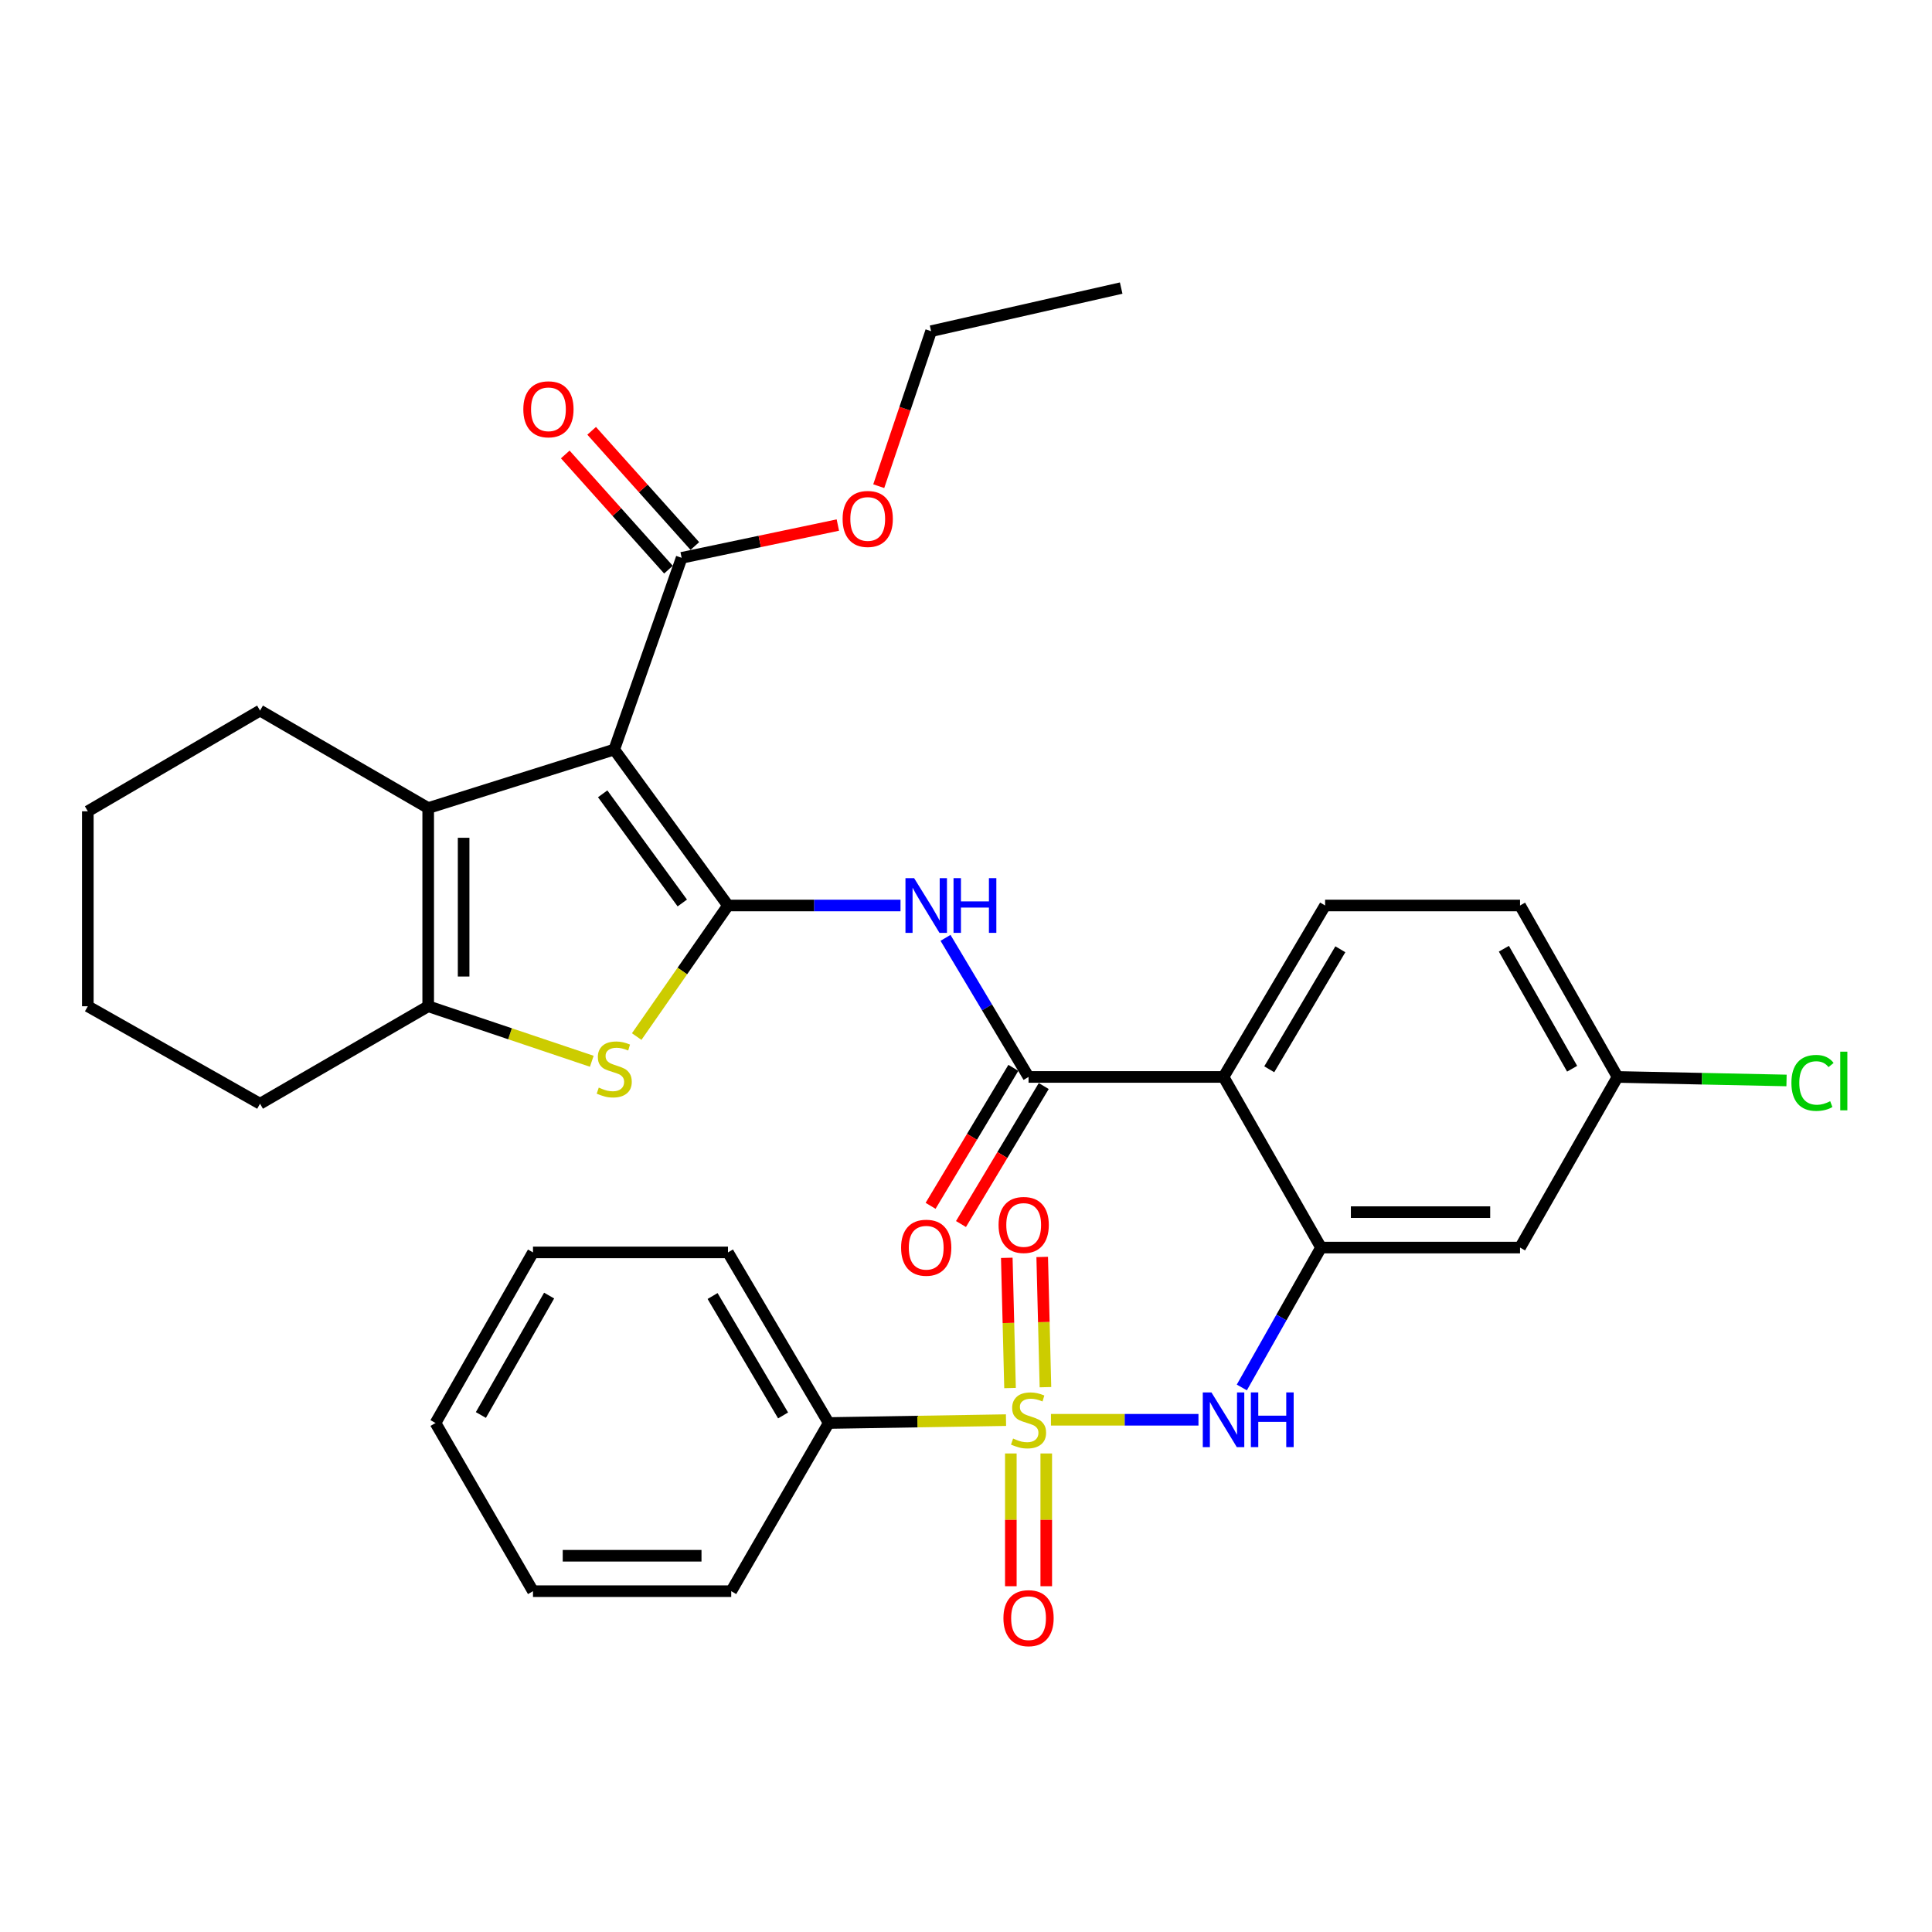<?xml version='1.0' encoding='iso-8859-1'?>
<svg version='1.1' baseProfile='full'
              xmlns='http://www.w3.org/2000/svg'
                      xmlns:rdkit='http://www.rdkit.org/xml'
                      xmlns:xlink='http://www.w3.org/1999/xlink'
                  xml:space='preserve'
width='1000px' height='1000px' viewBox='0 0 1000 1000'>
<!-- END OF HEADER -->
<rect style='opacity:1.0;fill:#FFFFFF;stroke:none' width='1000' height='1000' x='0' y='0'> </rect>
<path class='bond-0' d='M 376.801,468.683 L 317.925,387.968' style='fill:none;fill-rule:evenodd;stroke:#000000;stroke-width:6px;stroke-linecap:butt;stroke-linejoin:miter;stroke-opacity:1' />
<path class='bond-0' d='M 353.156,467.381 L 311.943,410.88' style='fill:none;fill-rule:evenodd;stroke:#000000;stroke-width:6px;stroke-linecap:butt;stroke-linejoin:miter;stroke-opacity:1' />
<path class='bond-2' d='M 376.801,468.683 L 353.177,502.603' style='fill:none;fill-rule:evenodd;stroke:#000000;stroke-width:6px;stroke-linecap:butt;stroke-linejoin:miter;stroke-opacity:1' />
<path class='bond-2' d='M 353.177,502.603 L 329.552,536.523' style='fill:none;fill-rule:evenodd;stroke:#CCCC00;stroke-width:6px;stroke-linecap:butt;stroke-linejoin:miter;stroke-opacity:1' />
<path class='bond-4' d='M 376.801,468.683 L 421.451,468.683' style='fill:none;fill-rule:evenodd;stroke:#000000;stroke-width:6px;stroke-linecap:butt;stroke-linejoin:miter;stroke-opacity:1' />
<path class='bond-4' d='M 421.451,468.683 L 466.101,468.683' style='fill:none;fill-rule:evenodd;stroke:#0000FF;stroke-width:6px;stroke-linecap:butt;stroke-linejoin:miter;stroke-opacity:1' />
<path class='bond-3' d='M 317.925,387.968 L 221.635,418.241' style='fill:none;fill-rule:evenodd;stroke:#000000;stroke-width:6px;stroke-linecap:butt;stroke-linejoin:miter;stroke-opacity:1' />
<path class='bond-10' d='M 317.925,387.968 L 352.822,288.734' style='fill:none;fill-rule:evenodd;stroke:#000000;stroke-width:6px;stroke-linecap:butt;stroke-linejoin:miter;stroke-opacity:1' />
<path class='bond-1' d='M 543.977,734.868 L 582.152,734.868' style='fill:none;fill-rule:evenodd;stroke:#CCCC00;stroke-width:6px;stroke-linecap:butt;stroke-linejoin:miter;stroke-opacity:1' />
<path class='bond-1' d='M 582.152,734.868 L 620.326,734.868' style='fill:none;fill-rule:evenodd;stroke:#0000FF;stroke-width:6px;stroke-linecap:butt;stroke-linejoin:miter;stroke-opacity:1' />
<path class='bond-12' d='M 523.207,752.314 L 523.207,786.669' style='fill:none;fill-rule:evenodd;stroke:#CCCC00;stroke-width:6px;stroke-linecap:butt;stroke-linejoin:miter;stroke-opacity:1' />
<path class='bond-12' d='M 523.207,786.669 L 523.207,821.025' style='fill:none;fill-rule:evenodd;stroke:#FF0000;stroke-width:6px;stroke-linecap:butt;stroke-linejoin:miter;stroke-opacity:1' />
<path class='bond-12' d='M 541.542,752.314 L 541.542,786.669' style='fill:none;fill-rule:evenodd;stroke:#CCCC00;stroke-width:6px;stroke-linecap:butt;stroke-linejoin:miter;stroke-opacity:1' />
<path class='bond-12' d='M 541.542,786.669 L 541.542,821.025' style='fill:none;fill-rule:evenodd;stroke:#FF0000;stroke-width:6px;stroke-linecap:butt;stroke-linejoin:miter;stroke-opacity:1' />
<path class='bond-13' d='M 541.124,717.996 L 540.284,684.295' style='fill:none;fill-rule:evenodd;stroke:#CCCC00;stroke-width:6px;stroke-linecap:butt;stroke-linejoin:miter;stroke-opacity:1' />
<path class='bond-13' d='M 540.284,684.295 L 539.443,650.593' style='fill:none;fill-rule:evenodd;stroke:#FF0000;stroke-width:6px;stroke-linecap:butt;stroke-linejoin:miter;stroke-opacity:1' />
<path class='bond-13' d='M 522.794,718.453 L 521.954,684.752' style='fill:none;fill-rule:evenodd;stroke:#CCCC00;stroke-width:6px;stroke-linecap:butt;stroke-linejoin:miter;stroke-opacity:1' />
<path class='bond-13' d='M 521.954,684.752 L 521.114,651.05' style='fill:none;fill-rule:evenodd;stroke:#FF0000;stroke-width:6px;stroke-linecap:butt;stroke-linejoin:miter;stroke-opacity:1' />
<path class='bond-15' d='M 520.708,735.058 L 474.821,735.804' style='fill:none;fill-rule:evenodd;stroke:#CCCC00;stroke-width:6px;stroke-linecap:butt;stroke-linejoin:miter;stroke-opacity:1' />
<path class='bond-15' d='M 474.821,735.804 L 428.934,736.549' style='fill:none;fill-rule:evenodd;stroke:#000000;stroke-width:6px;stroke-linecap:butt;stroke-linejoin:miter;stroke-opacity:1' />
<path class='bond-7' d='M 306.305,549.311 L 263.97,535.074' style='fill:none;fill-rule:evenodd;stroke:#CCCC00;stroke-width:6px;stroke-linecap:butt;stroke-linejoin:miter;stroke-opacity:1' />
<path class='bond-7' d='M 263.97,535.074 L 221.635,520.836' style='fill:none;fill-rule:evenodd;stroke:#000000;stroke-width:6px;stroke-linecap:butt;stroke-linejoin:miter;stroke-opacity:1' />
<path class='bond-21' d='M 221.635,418.241 L 134.594,367.789' style='fill:none;fill-rule:evenodd;stroke:#000000;stroke-width:6px;stroke-linecap:butt;stroke-linejoin:miter;stroke-opacity:1' />
<path class='bond-33' d='M 221.635,418.241 L 221.635,520.836' style='fill:none;fill-rule:evenodd;stroke:#000000;stroke-width:6px;stroke-linecap:butt;stroke-linejoin:miter;stroke-opacity:1' />
<path class='bond-33' d='M 239.97,433.631 L 239.97,505.447' style='fill:none;fill-rule:evenodd;stroke:#000000;stroke-width:6px;stroke-linecap:butt;stroke-linejoin:miter;stroke-opacity:1' />
<path class='bond-6' d='M 489.4,485.427 L 510.887,521.426' style='fill:none;fill-rule:evenodd;stroke:#0000FF;stroke-width:6px;stroke-linecap:butt;stroke-linejoin:miter;stroke-opacity:1' />
<path class='bond-6' d='M 510.887,521.426 L 532.374,557.425' style='fill:none;fill-rule:evenodd;stroke:#000000;stroke-width:6px;stroke-linecap:butt;stroke-linejoin:miter;stroke-opacity:1' />
<path class='bond-5' d='M 633.299,557.425 L 532.374,557.425' style='fill:none;fill-rule:evenodd;stroke:#000000;stroke-width:6px;stroke-linecap:butt;stroke-linejoin:miter;stroke-opacity:1' />
<path class='bond-8' d='M 633.299,557.425 L 683.761,645.739' style='fill:none;fill-rule:evenodd;stroke:#000000;stroke-width:6px;stroke-linecap:butt;stroke-linejoin:miter;stroke-opacity:1' />
<path class='bond-14' d='M 633.299,557.425 L 685.87,468.683' style='fill:none;fill-rule:evenodd;stroke:#000000;stroke-width:6px;stroke-linecap:butt;stroke-linejoin:miter;stroke-opacity:1' />
<path class='bond-14' d='M 656.959,553.459 L 693.759,491.34' style='fill:none;fill-rule:evenodd;stroke:#000000;stroke-width:6px;stroke-linecap:butt;stroke-linejoin:miter;stroke-opacity:1' />
<path class='bond-16' d='M 524.512,552.71 L 503.095,588.42' style='fill:none;fill-rule:evenodd;stroke:#000000;stroke-width:6px;stroke-linecap:butt;stroke-linejoin:miter;stroke-opacity:1' />
<path class='bond-16' d='M 503.095,588.42 L 481.677,624.13' style='fill:none;fill-rule:evenodd;stroke:#FF0000;stroke-width:6px;stroke-linecap:butt;stroke-linejoin:miter;stroke-opacity:1' />
<path class='bond-16' d='M 540.236,562.141 L 518.818,597.85' style='fill:none;fill-rule:evenodd;stroke:#000000;stroke-width:6px;stroke-linecap:butt;stroke-linejoin:miter;stroke-opacity:1' />
<path class='bond-16' d='M 518.818,597.85 L 497.401,633.56' style='fill:none;fill-rule:evenodd;stroke:#FF0000;stroke-width:6px;stroke-linecap:butt;stroke-linejoin:miter;stroke-opacity:1' />
<path class='bond-23' d='M 221.635,520.836 L 134.594,571.289' style='fill:none;fill-rule:evenodd;stroke:#000000;stroke-width:6px;stroke-linecap:butt;stroke-linejoin:miter;stroke-opacity:1' />
<path class='bond-9' d='M 683.761,645.739 L 663.263,681.944' style='fill:none;fill-rule:evenodd;stroke:#000000;stroke-width:6px;stroke-linecap:butt;stroke-linejoin:miter;stroke-opacity:1' />
<path class='bond-9' d='M 663.263,681.944 L 642.766,718.148' style='fill:none;fill-rule:evenodd;stroke:#0000FF;stroke-width:6px;stroke-linecap:butt;stroke-linejoin:miter;stroke-opacity:1' />
<path class='bond-11' d='M 683.761,645.739 L 786.774,645.739' style='fill:none;fill-rule:evenodd;stroke:#000000;stroke-width:6px;stroke-linecap:butt;stroke-linejoin:miter;stroke-opacity:1' />
<path class='bond-11' d='M 699.213,627.404 L 771.322,627.404' style='fill:none;fill-rule:evenodd;stroke:#000000;stroke-width:6px;stroke-linecap:butt;stroke-linejoin:miter;stroke-opacity:1' />
<path class='bond-17' d='M 359.651,282.617 L 332.944,252.805' style='fill:none;fill-rule:evenodd;stroke:#000000;stroke-width:6px;stroke-linecap:butt;stroke-linejoin:miter;stroke-opacity:1' />
<path class='bond-17' d='M 332.944,252.805 L 306.237,222.994' style='fill:none;fill-rule:evenodd;stroke:#FF0000;stroke-width:6px;stroke-linecap:butt;stroke-linejoin:miter;stroke-opacity:1' />
<path class='bond-17' d='M 345.994,294.851 L 319.288,265.04' style='fill:none;fill-rule:evenodd;stroke:#000000;stroke-width:6px;stroke-linecap:butt;stroke-linejoin:miter;stroke-opacity:1' />
<path class='bond-17' d='M 319.288,265.04 L 292.581,235.228' style='fill:none;fill-rule:evenodd;stroke:#FF0000;stroke-width:6px;stroke-linecap:butt;stroke-linejoin:miter;stroke-opacity:1' />
<path class='bond-20' d='M 352.822,288.734 L 393.247,280.252' style='fill:none;fill-rule:evenodd;stroke:#000000;stroke-width:6px;stroke-linecap:butt;stroke-linejoin:miter;stroke-opacity:1' />
<path class='bond-20' d='M 393.247,280.252 L 433.673,271.769' style='fill:none;fill-rule:evenodd;stroke:#FF0000;stroke-width:6px;stroke-linecap:butt;stroke-linejoin:miter;stroke-opacity:1' />
<path class='bond-35' d='M 786.774,645.739 L 837.236,557.425' style='fill:none;fill-rule:evenodd;stroke:#000000;stroke-width:6px;stroke-linecap:butt;stroke-linejoin:miter;stroke-opacity:1' />
<path class='bond-19' d='M 685.87,468.683 L 786.774,468.683' style='fill:none;fill-rule:evenodd;stroke:#000000;stroke-width:6px;stroke-linecap:butt;stroke-linejoin:miter;stroke-opacity:1' />
<path class='bond-24' d='M 428.934,736.549 L 376.801,648.245' style='fill:none;fill-rule:evenodd;stroke:#000000;stroke-width:6px;stroke-linecap:butt;stroke-linejoin:miter;stroke-opacity:1' />
<path class='bond-24' d='M 405.325,732.625 L 368.832,670.812' style='fill:none;fill-rule:evenodd;stroke:#000000;stroke-width:6px;stroke-linecap:butt;stroke-linejoin:miter;stroke-opacity:1' />
<path class='bond-25' d='M 428.934,736.549 L 378.481,823.59' style='fill:none;fill-rule:evenodd;stroke:#000000;stroke-width:6px;stroke-linecap:butt;stroke-linejoin:miter;stroke-opacity:1' />
<path class='bond-18' d='M 837.236,557.425 L 786.774,468.683' style='fill:none;fill-rule:evenodd;stroke:#000000;stroke-width:6px;stroke-linecap:butt;stroke-linejoin:miter;stroke-opacity:1' />
<path class='bond-18' d='M 813.728,553.177 L 778.405,491.058' style='fill:none;fill-rule:evenodd;stroke:#000000;stroke-width:6px;stroke-linecap:butt;stroke-linejoin:miter;stroke-opacity:1' />
<path class='bond-22' d='M 837.236,557.425 L 880.972,558.335' style='fill:none;fill-rule:evenodd;stroke:#000000;stroke-width:6px;stroke-linecap:butt;stroke-linejoin:miter;stroke-opacity:1' />
<path class='bond-22' d='M 880.972,558.335 L 924.707,559.244' style='fill:none;fill-rule:evenodd;stroke:#00CC00;stroke-width:6px;stroke-linecap:butt;stroke-linejoin:miter;stroke-opacity:1' />
<path class='bond-26' d='M 454.835,251.643 L 468.384,211.531' style='fill:none;fill-rule:evenodd;stroke:#FF0000;stroke-width:6px;stroke-linecap:butt;stroke-linejoin:miter;stroke-opacity:1' />
<path class='bond-26' d='M 468.384,211.531 L 481.932,171.42' style='fill:none;fill-rule:evenodd;stroke:#000000;stroke-width:6px;stroke-linecap:butt;stroke-linejoin:miter;stroke-opacity:1' />
<path class='bond-27' d='M 134.594,367.789 L 45.455,419.922' style='fill:none;fill-rule:evenodd;stroke:#000000;stroke-width:6px;stroke-linecap:butt;stroke-linejoin:miter;stroke-opacity:1' />
<path class='bond-28' d='M 134.594,571.289 L 45.455,520.836' style='fill:none;fill-rule:evenodd;stroke:#000000;stroke-width:6px;stroke-linecap:butt;stroke-linejoin:miter;stroke-opacity:1' />
<path class='bond-31' d='M 376.801,648.245 L 275.876,648.245' style='fill:none;fill-rule:evenodd;stroke:#000000;stroke-width:6px;stroke-linecap:butt;stroke-linejoin:miter;stroke-opacity:1' />
<path class='bond-30' d='M 378.481,823.59 L 275.876,823.59' style='fill:none;fill-rule:evenodd;stroke:#000000;stroke-width:6px;stroke-linecap:butt;stroke-linejoin:miter;stroke-opacity:1' />
<path class='bond-30' d='M 363.091,805.255 L 291.267,805.255' style='fill:none;fill-rule:evenodd;stroke:#000000;stroke-width:6px;stroke-linecap:butt;stroke-linejoin:miter;stroke-opacity:1' />
<path class='bond-29' d='M 481.932,171.42 L 580.32,149.112' style='fill:none;fill-rule:evenodd;stroke:#000000;stroke-width:6px;stroke-linecap:butt;stroke-linejoin:miter;stroke-opacity:1' />
<path class='bond-34' d='M 45.455,419.922 L 45.455,520.836' style='fill:none;fill-rule:evenodd;stroke:#000000;stroke-width:6px;stroke-linecap:butt;stroke-linejoin:miter;stroke-opacity:1' />
<path class='bond-32' d='M 275.876,823.59 L 225.414,736.549' style='fill:none;fill-rule:evenodd;stroke:#000000;stroke-width:6px;stroke-linecap:butt;stroke-linejoin:miter;stroke-opacity:1' />
<path class='bond-36' d='M 275.876,648.245 L 225.414,736.549' style='fill:none;fill-rule:evenodd;stroke:#000000;stroke-width:6px;stroke-linecap:butt;stroke-linejoin:miter;stroke-opacity:1' />
<path class='bond-36' d='M 284.226,670.588 L 248.902,732.401' style='fill:none;fill-rule:evenodd;stroke:#000000;stroke-width:6px;stroke-linecap:butt;stroke-linejoin:miter;stroke-opacity:1' />
<path  class='atom-2' d='M 524.374 744.588
Q 524.694 744.708, 526.014 745.268
Q 527.334 745.828, 528.774 746.188
Q 530.254 746.508, 531.694 746.508
Q 534.374 746.508, 535.934 745.228
Q 537.494 743.908, 537.494 741.628
Q 537.494 740.068, 536.694 739.108
Q 535.934 738.148, 534.734 737.628
Q 533.534 737.108, 531.534 736.508
Q 529.014 735.748, 527.494 735.028
Q 526.014 734.308, 524.934 732.788
Q 523.894 731.268, 523.894 728.708
Q 523.894 725.148, 526.294 722.948
Q 528.734 720.748, 533.534 720.748
Q 536.814 720.748, 540.534 722.308
L 539.614 725.388
Q 536.214 723.988, 533.654 723.988
Q 530.894 723.988, 529.374 725.148
Q 527.854 726.268, 527.894 728.228
Q 527.894 729.748, 528.654 730.668
Q 529.454 731.588, 530.574 732.108
Q 531.734 732.628, 533.654 733.228
Q 536.214 734.028, 537.734 734.828
Q 539.254 735.628, 540.334 737.268
Q 541.454 738.868, 541.454 741.628
Q 541.454 745.548, 538.814 747.668
Q 536.214 749.748, 531.854 749.748
Q 529.334 749.748, 527.414 749.188
Q 525.534 748.668, 523.294 747.748
L 524.374 744.588
' fill='#CCCC00'/>
<path  class='atom-3' d='M 309.925 562.938
Q 310.245 563.058, 311.565 563.618
Q 312.885 564.178, 314.325 564.538
Q 315.805 564.858, 317.245 564.858
Q 319.925 564.858, 321.485 563.578
Q 323.045 562.258, 323.045 559.978
Q 323.045 558.418, 322.245 557.458
Q 321.485 556.498, 320.285 555.978
Q 319.085 555.458, 317.085 554.858
Q 314.565 554.098, 313.045 553.378
Q 311.565 552.658, 310.485 551.138
Q 309.445 549.618, 309.445 547.058
Q 309.445 543.498, 311.845 541.298
Q 314.285 539.098, 319.085 539.098
Q 322.365 539.098, 326.085 540.658
L 325.165 543.738
Q 321.765 542.338, 319.205 542.338
Q 316.445 542.338, 314.925 543.498
Q 313.405 544.618, 313.445 546.578
Q 313.445 548.098, 314.205 549.018
Q 315.005 549.938, 316.125 550.458
Q 317.285 550.978, 319.205 551.578
Q 321.765 552.378, 323.285 553.178
Q 324.805 553.978, 325.885 555.618
Q 327.005 557.218, 327.005 559.978
Q 327.005 563.898, 324.365 566.018
Q 321.765 568.098, 317.405 568.098
Q 314.885 568.098, 312.965 567.538
Q 311.085 567.018, 308.845 566.098
L 309.925 562.938
' fill='#CCCC00'/>
<path  class='atom-5' d='M 473.146 454.523
L 482.426 469.523
Q 483.346 471.003, 484.826 473.683
Q 486.306 476.363, 486.386 476.523
L 486.386 454.523
L 490.146 454.523
L 490.146 482.843
L 486.266 482.843
L 476.306 466.443
Q 475.146 464.523, 473.906 462.323
Q 472.706 460.123, 472.346 459.443
L 472.346 482.843
L 468.666 482.843
L 468.666 454.523
L 473.146 454.523
' fill='#0000FF'/>
<path  class='atom-5' d='M 493.546 454.523
L 497.386 454.523
L 497.386 466.563
L 511.866 466.563
L 511.866 454.523
L 515.706 454.523
L 515.706 482.843
L 511.866 482.843
L 511.866 469.763
L 497.386 469.763
L 497.386 482.843
L 493.546 482.843
L 493.546 454.523
' fill='#0000FF'/>
<path  class='atom-10' d='M 627.039 720.708
L 636.319 735.708
Q 637.239 737.188, 638.719 739.868
Q 640.199 742.548, 640.279 742.708
L 640.279 720.708
L 644.039 720.708
L 644.039 749.028
L 640.159 749.028
L 630.199 732.628
Q 629.039 730.708, 627.799 728.508
Q 626.599 726.308, 626.239 725.628
L 626.239 749.028
L 622.559 749.028
L 622.559 720.708
L 627.039 720.708
' fill='#0000FF'/>
<path  class='atom-10' d='M 647.439 720.708
L 651.279 720.708
L 651.279 732.748
L 665.759 732.748
L 665.759 720.708
L 669.599 720.708
L 669.599 749.028
L 665.759 749.028
L 665.759 735.948
L 651.279 735.948
L 651.279 749.028
L 647.439 749.028
L 647.439 720.708
' fill='#0000FF'/>
<path  class='atom-13' d='M 519.374 837.554
Q 519.374 830.754, 522.734 826.954
Q 526.094 823.154, 532.374 823.154
Q 538.654 823.154, 542.014 826.954
Q 545.374 830.754, 545.374 837.554
Q 545.374 844.434, 541.974 848.354
Q 538.574 852.234, 532.374 852.234
Q 526.134 852.234, 522.734 848.354
Q 519.374 844.474, 519.374 837.554
M 532.374 849.034
Q 536.694 849.034, 539.014 846.154
Q 541.374 843.234, 541.374 837.554
Q 541.374 831.994, 539.014 829.194
Q 536.694 826.354, 532.374 826.354
Q 528.054 826.354, 525.694 829.154
Q 523.374 831.954, 523.374 837.554
Q 523.374 843.274, 525.694 846.154
Q 528.054 849.034, 532.374 849.034
' fill='#FF0000'/>
<path  class='atom-14' d='M 516.858 634.034
Q 516.858 627.234, 520.218 623.434
Q 523.578 619.634, 529.858 619.634
Q 536.138 619.634, 539.498 623.434
Q 542.858 627.234, 542.858 634.034
Q 542.858 640.914, 539.458 644.834
Q 536.058 648.714, 529.858 648.714
Q 523.618 648.714, 520.218 644.834
Q 516.858 640.954, 516.858 634.034
M 529.858 645.514
Q 534.178 645.514, 536.498 642.634
Q 538.858 639.714, 538.858 634.034
Q 538.858 628.474, 536.498 625.674
Q 534.178 622.834, 529.858 622.834
Q 525.538 622.834, 523.178 625.634
Q 520.858 628.434, 520.858 634.034
Q 520.858 639.754, 523.178 642.634
Q 525.538 645.514, 529.858 645.514
' fill='#FF0000'/>
<path  class='atom-17' d='M 466.406 645.819
Q 466.406 639.019, 469.766 635.219
Q 473.126 631.419, 479.406 631.419
Q 485.686 631.419, 489.046 635.219
Q 492.406 639.019, 492.406 645.819
Q 492.406 652.699, 489.006 656.619
Q 485.606 660.499, 479.406 660.499
Q 473.166 660.499, 469.766 656.619
Q 466.406 652.739, 466.406 645.819
M 479.406 657.299
Q 483.726 657.299, 486.046 654.419
Q 488.406 651.499, 488.406 645.819
Q 488.406 640.259, 486.046 637.459
Q 483.726 634.619, 479.406 634.619
Q 475.086 634.619, 472.726 637.419
Q 470.406 640.219, 470.406 645.819
Q 470.406 651.539, 472.726 654.419
Q 475.086 657.299, 479.406 657.299
' fill='#FF0000'/>
<path  class='atom-18' d='M 270.872 211.848
Q 270.872 205.048, 274.232 201.248
Q 277.592 197.448, 283.872 197.448
Q 290.152 197.448, 293.512 201.248
Q 296.872 205.048, 296.872 211.848
Q 296.872 218.728, 293.472 222.648
Q 290.072 226.528, 283.872 226.528
Q 277.632 226.528, 274.232 222.648
Q 270.872 218.768, 270.872 211.848
M 283.872 223.328
Q 288.192 223.328, 290.512 220.448
Q 292.872 217.528, 292.872 211.848
Q 292.872 206.288, 290.512 203.488
Q 288.192 200.648, 283.872 200.648
Q 279.552 200.648, 277.192 203.448
Q 274.872 206.248, 274.872 211.848
Q 274.872 217.568, 277.192 220.448
Q 279.552 223.328, 283.872 223.328
' fill='#FF0000'/>
<path  class='atom-21' d='M 436.133 268.605
Q 436.133 261.805, 439.493 258.005
Q 442.853 254.205, 449.133 254.205
Q 455.413 254.205, 458.773 258.005
Q 462.133 261.805, 462.133 268.605
Q 462.133 275.485, 458.733 279.405
Q 455.333 283.285, 449.133 283.285
Q 442.893 283.285, 439.493 279.405
Q 436.133 275.525, 436.133 268.605
M 449.133 280.085
Q 453.453 280.085, 455.773 277.205
Q 458.133 274.285, 458.133 268.605
Q 458.133 263.045, 455.773 260.245
Q 453.453 257.405, 449.133 257.405
Q 444.813 257.405, 442.453 260.205
Q 440.133 263.005, 440.133 268.605
Q 440.133 274.325, 442.453 277.205
Q 444.813 280.085, 449.133 280.085
' fill='#FF0000'/>
<path  class='atom-23' d='M 927.231 560.504
Q 927.231 553.464, 930.511 549.784
Q 933.831 546.064, 940.111 546.064
Q 945.951 546.064, 949.071 550.184
L 946.431 552.344
Q 944.151 549.344, 940.111 549.344
Q 935.831 549.344, 933.551 552.224
Q 931.311 555.064, 931.311 560.504
Q 931.311 566.104, 933.631 568.984
Q 935.991 571.864, 940.551 571.864
Q 943.671 571.864, 947.311 569.984
L 948.431 572.984
Q 946.951 573.944, 944.711 574.504
Q 942.471 575.064, 939.991 575.064
Q 933.831 575.064, 930.511 571.304
Q 927.231 567.544, 927.231 560.504
' fill='#00CC00'/>
<path  class='atom-23' d='M 952.511 544.344
L 956.191 544.344
L 956.191 574.704
L 952.511 574.704
L 952.511 544.344
' fill='#00CC00'/>
</svg>
